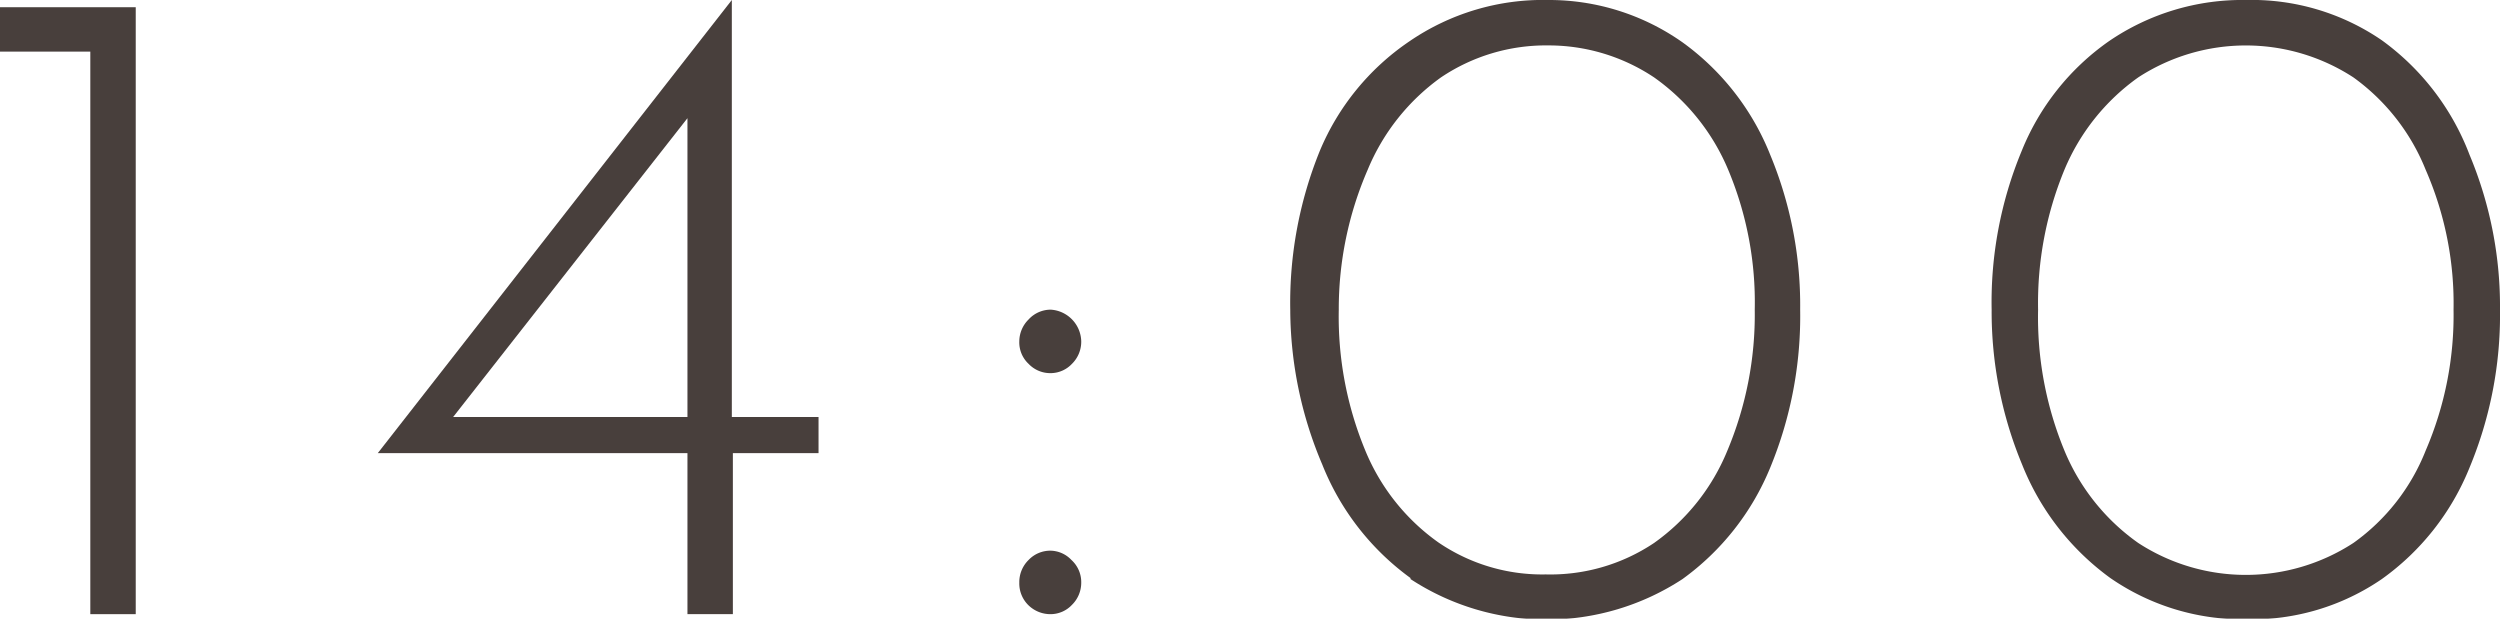 <svg xmlns="http://www.w3.org/2000/svg" viewBox="0 0 48.44 11.99"><defs><style>.cls-1{opacity:0.83;}.cls-2{fill:#231815;}</style></defs><g id="レイヤー_2" data-name="レイヤー 2"><g id="レイヤー_2-2" data-name="レイヤー 2"><g class="cls-1"><path class="cls-2" d="M2.63.14V11.9H1.75V1H0V.14Z"/><path class="cls-2" d="M15.86,8.08v.7H14.2V11.9h-.88V8.78h-6L14.18,0h0V8.08Zm-2.54,0V2.29L8.78,8.08Z"/><path class="cls-2" d="M19.93,6.19A.58.58,0,0,1,20.36,6a.63.63,0,0,1,.59.61.6.6,0,0,1-.18.44.57.57,0,0,1-.41.18.58.58,0,0,1-.43-.18.57.57,0,0,1-.18-.44A.6.6,0,0,1,19.93,6.19Zm0,4.66a.58.58,0,0,1,.43-.18.57.57,0,0,1,.4.18.58.58,0,0,1,.19.44.6.6,0,0,1-.18.43.57.57,0,0,1-.41.18.61.61,0,0,1-.43-.17.59.59,0,0,1-.18-.44A.6.6,0,0,1,19.93,10.85Z"/><path class="cls-2" d="M27.33,11.2A5,5,0,0,1,25.62,9,7.71,7.71,0,0,1,25,6a7.82,7.82,0,0,1,.57-3.07A4.79,4.79,0,0,1,27.31.8,4.58,4.58,0,0,1,30,0,4.49,4.49,0,0,1,32.6.82,4.94,4.94,0,0,1,34.3,3a7.6,7.6,0,0,1,.58,3,7.69,7.69,0,0,1-.58,3.06,5,5,0,0,1-1.7,2.16,4.81,4.81,0,0,1-5.27,0Zm4.72-.68a4.09,4.09,0,0,0,1.42-1.79A6.8,6.8,0,0,0,34,6a6.64,6.64,0,0,0-.51-2.7A4.15,4.15,0,0,0,32.05,1.5,3.68,3.68,0,0,0,30,.88a3.64,3.64,0,0,0-2.08.62,4.15,4.15,0,0,0-1.42,1.79A6.77,6.77,0,0,0,25.94,6a6.77,6.77,0,0,0,.51,2.72,4.09,4.09,0,0,0,1.42,1.79,3.57,3.57,0,0,0,2.08.62A3.61,3.61,0,0,0,32.05,10.52Z"/><path class="cls-2" d="M40.89,11.2A5,5,0,0,1,39.18,9a7.72,7.72,0,0,1-.59-3,7.64,7.64,0,0,1,.58-3.07A4.77,4.77,0,0,1,40.86.8,4.58,4.58,0,0,1,43.52,0a4.46,4.46,0,0,1,2.63.78A4.87,4.87,0,0,1,47.85,3a7.6,7.6,0,0,1,.59,3,7.7,7.7,0,0,1-.59,3.06,4.9,4.9,0,0,1-1.7,2.16,4.46,4.46,0,0,1-2.63.78A4.51,4.51,0,0,1,40.89,11.2Zm4.71-.68A4,4,0,0,0,47,8.73,6.63,6.63,0,0,0,47.54,6,6.47,6.47,0,0,0,47,3.29,4.07,4.07,0,0,0,45.6,1.5a3.82,3.82,0,0,0-4.17,0A4.16,4.16,0,0,0,40,3.29,6.77,6.77,0,0,0,39.49,6,6.77,6.77,0,0,0,40,8.73a4.11,4.11,0,0,0,1.43,1.79,3.82,3.82,0,0,0,4.17,0Z"/></g></g></g></svg>